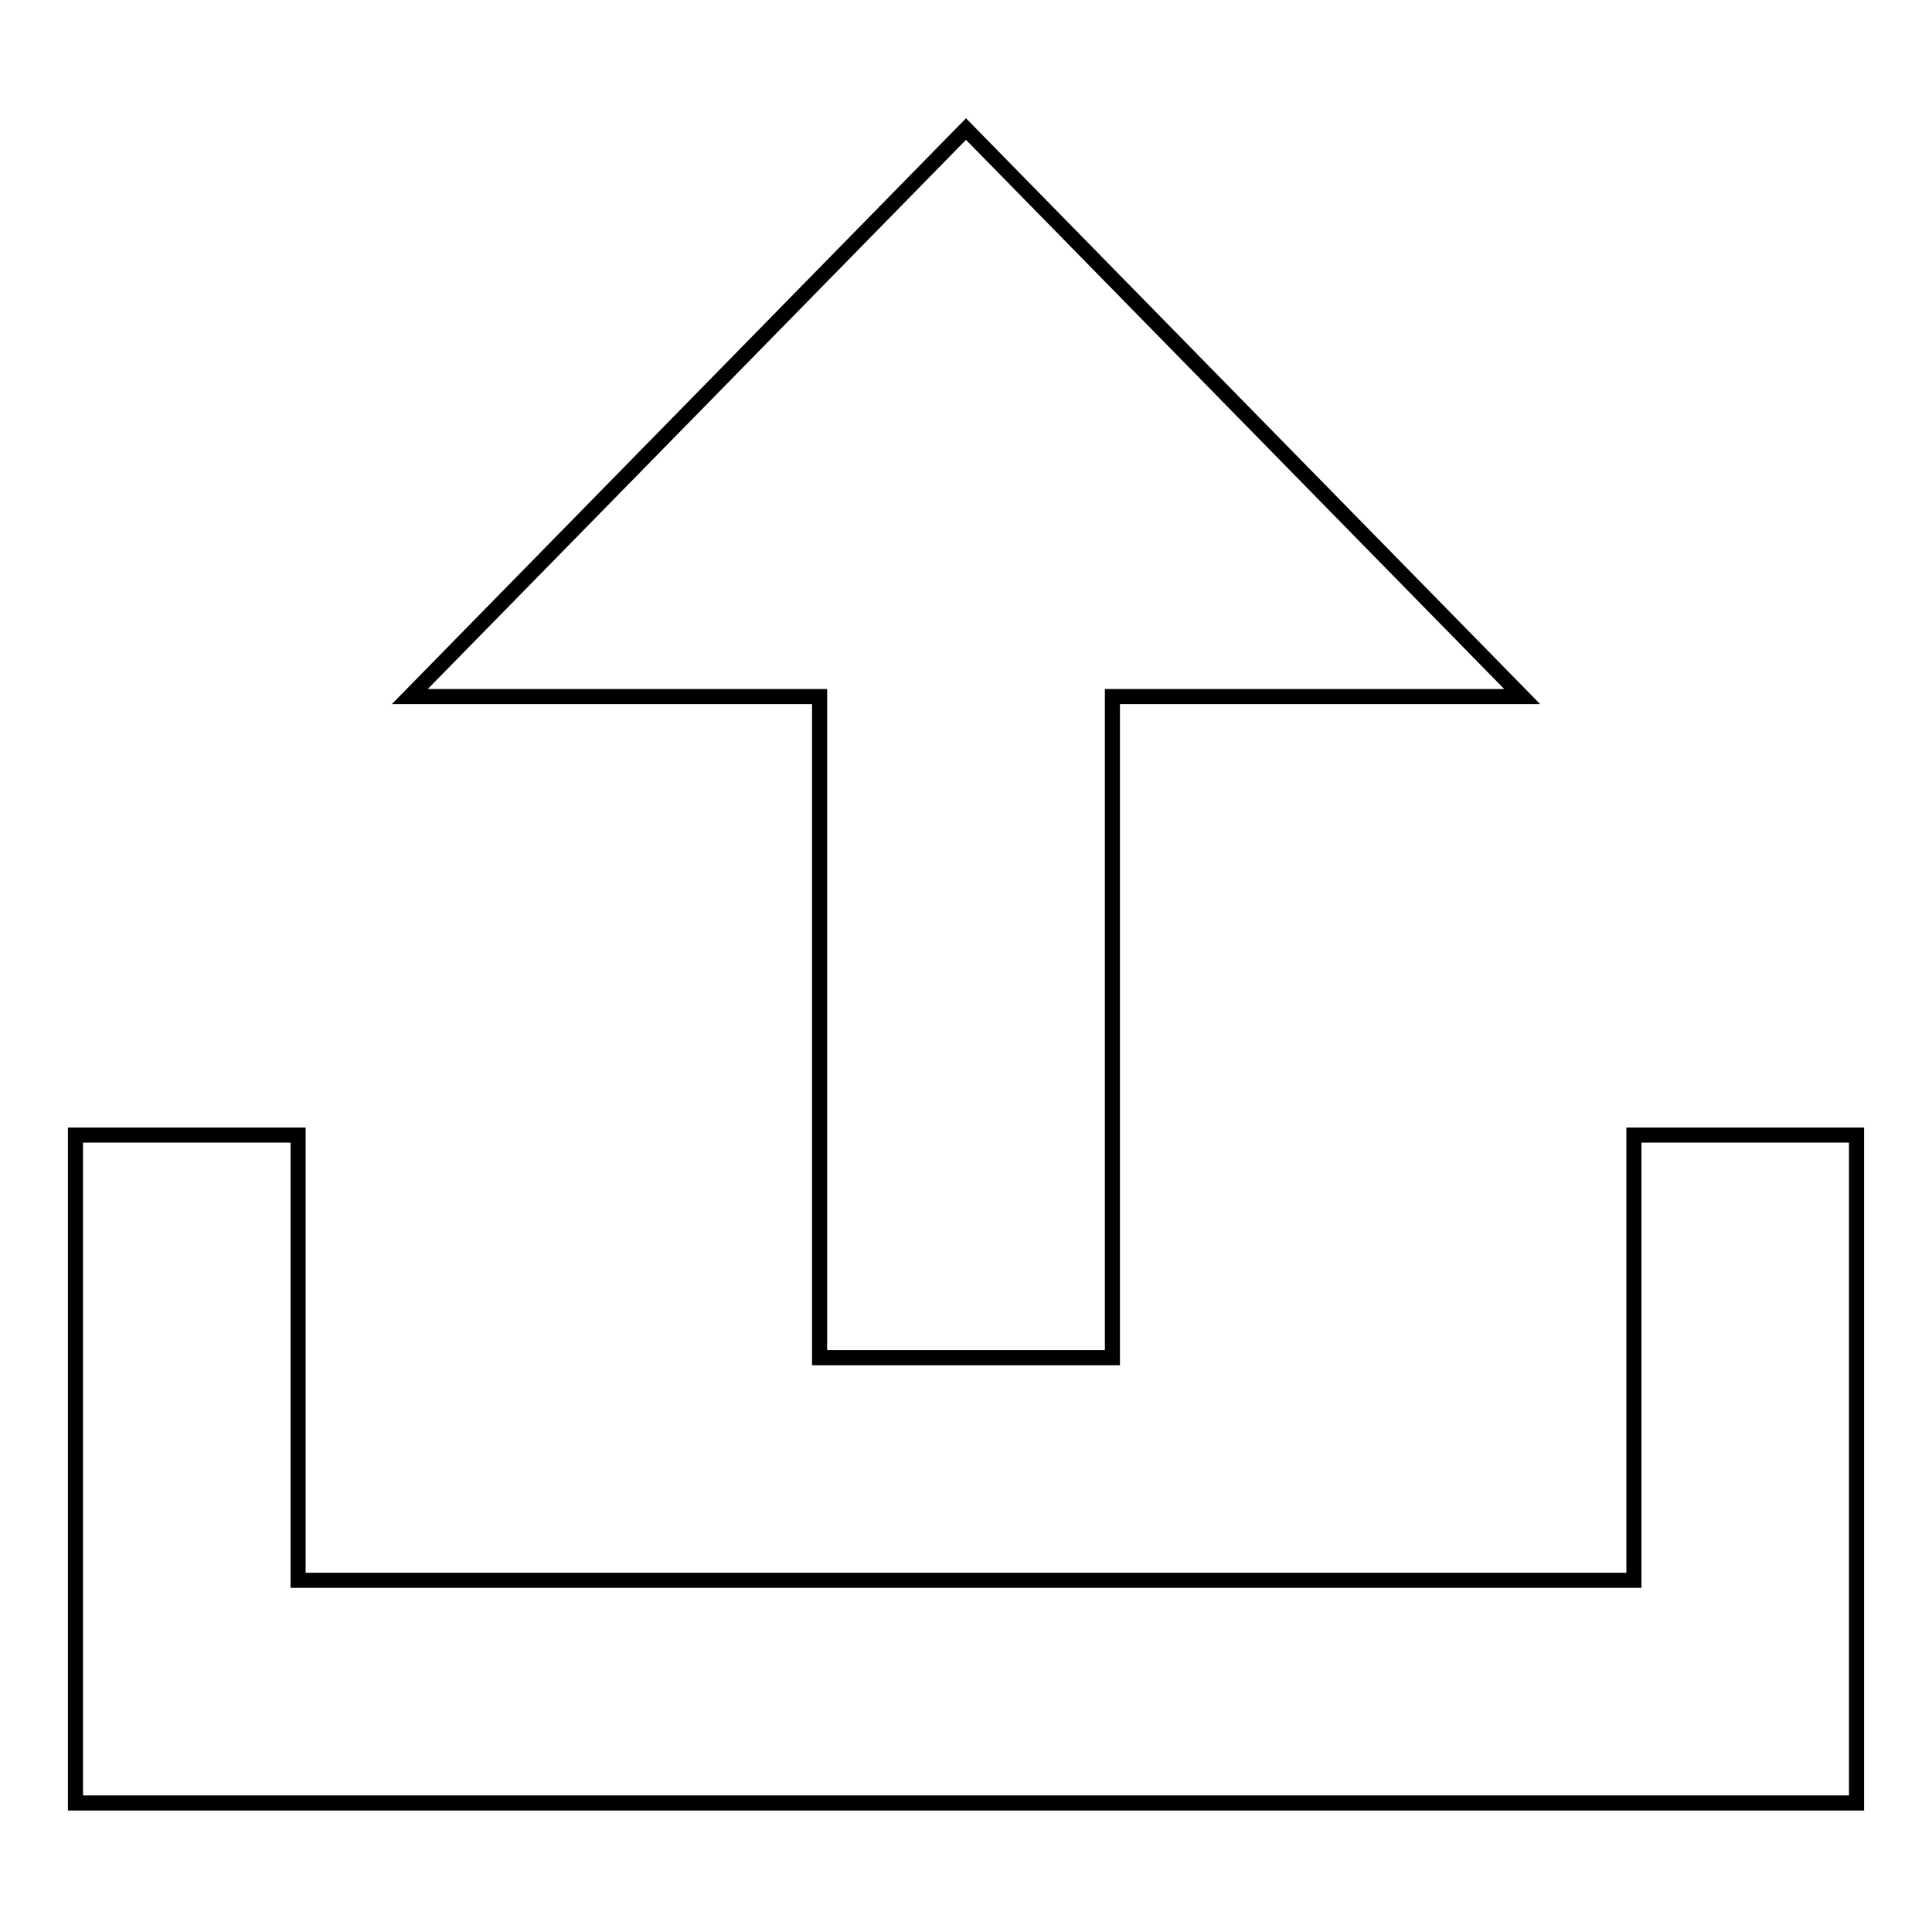<?xml version="1.0" encoding="utf-8"?>
<!-- Svg Vector Icons : http://www.onlinewebfonts.com/icon -->
<!DOCTYPE svg PUBLIC "-//W3C//DTD SVG 1.1//EN" "http://www.w3.org/Graphics/SVG/1.1/DTD/svg11.dtd">
<svg version="1.1" xmlns="http://www.w3.org/2000/svg" xmlns:xlink="http://www.w3.org/1999/xlink" x="0px" y="0px" viewBox="0 0 256 256" enable-background="new 0 0 256 256" xml:space="preserve">
<g><g><path stroke-width="2" fill-opacity="0" stroke="#000000"  d="M10,209.4v29.5h236v-29.5v-59h-29.5v59h-177v-59H10V209.4L10,209.4z M147.4,179.9V92.3h54.3L128,17.1L54.3,92.3h54.3v26v61.6L147.4,179.9L147.4,179.9z"/></g></g>
</svg>
